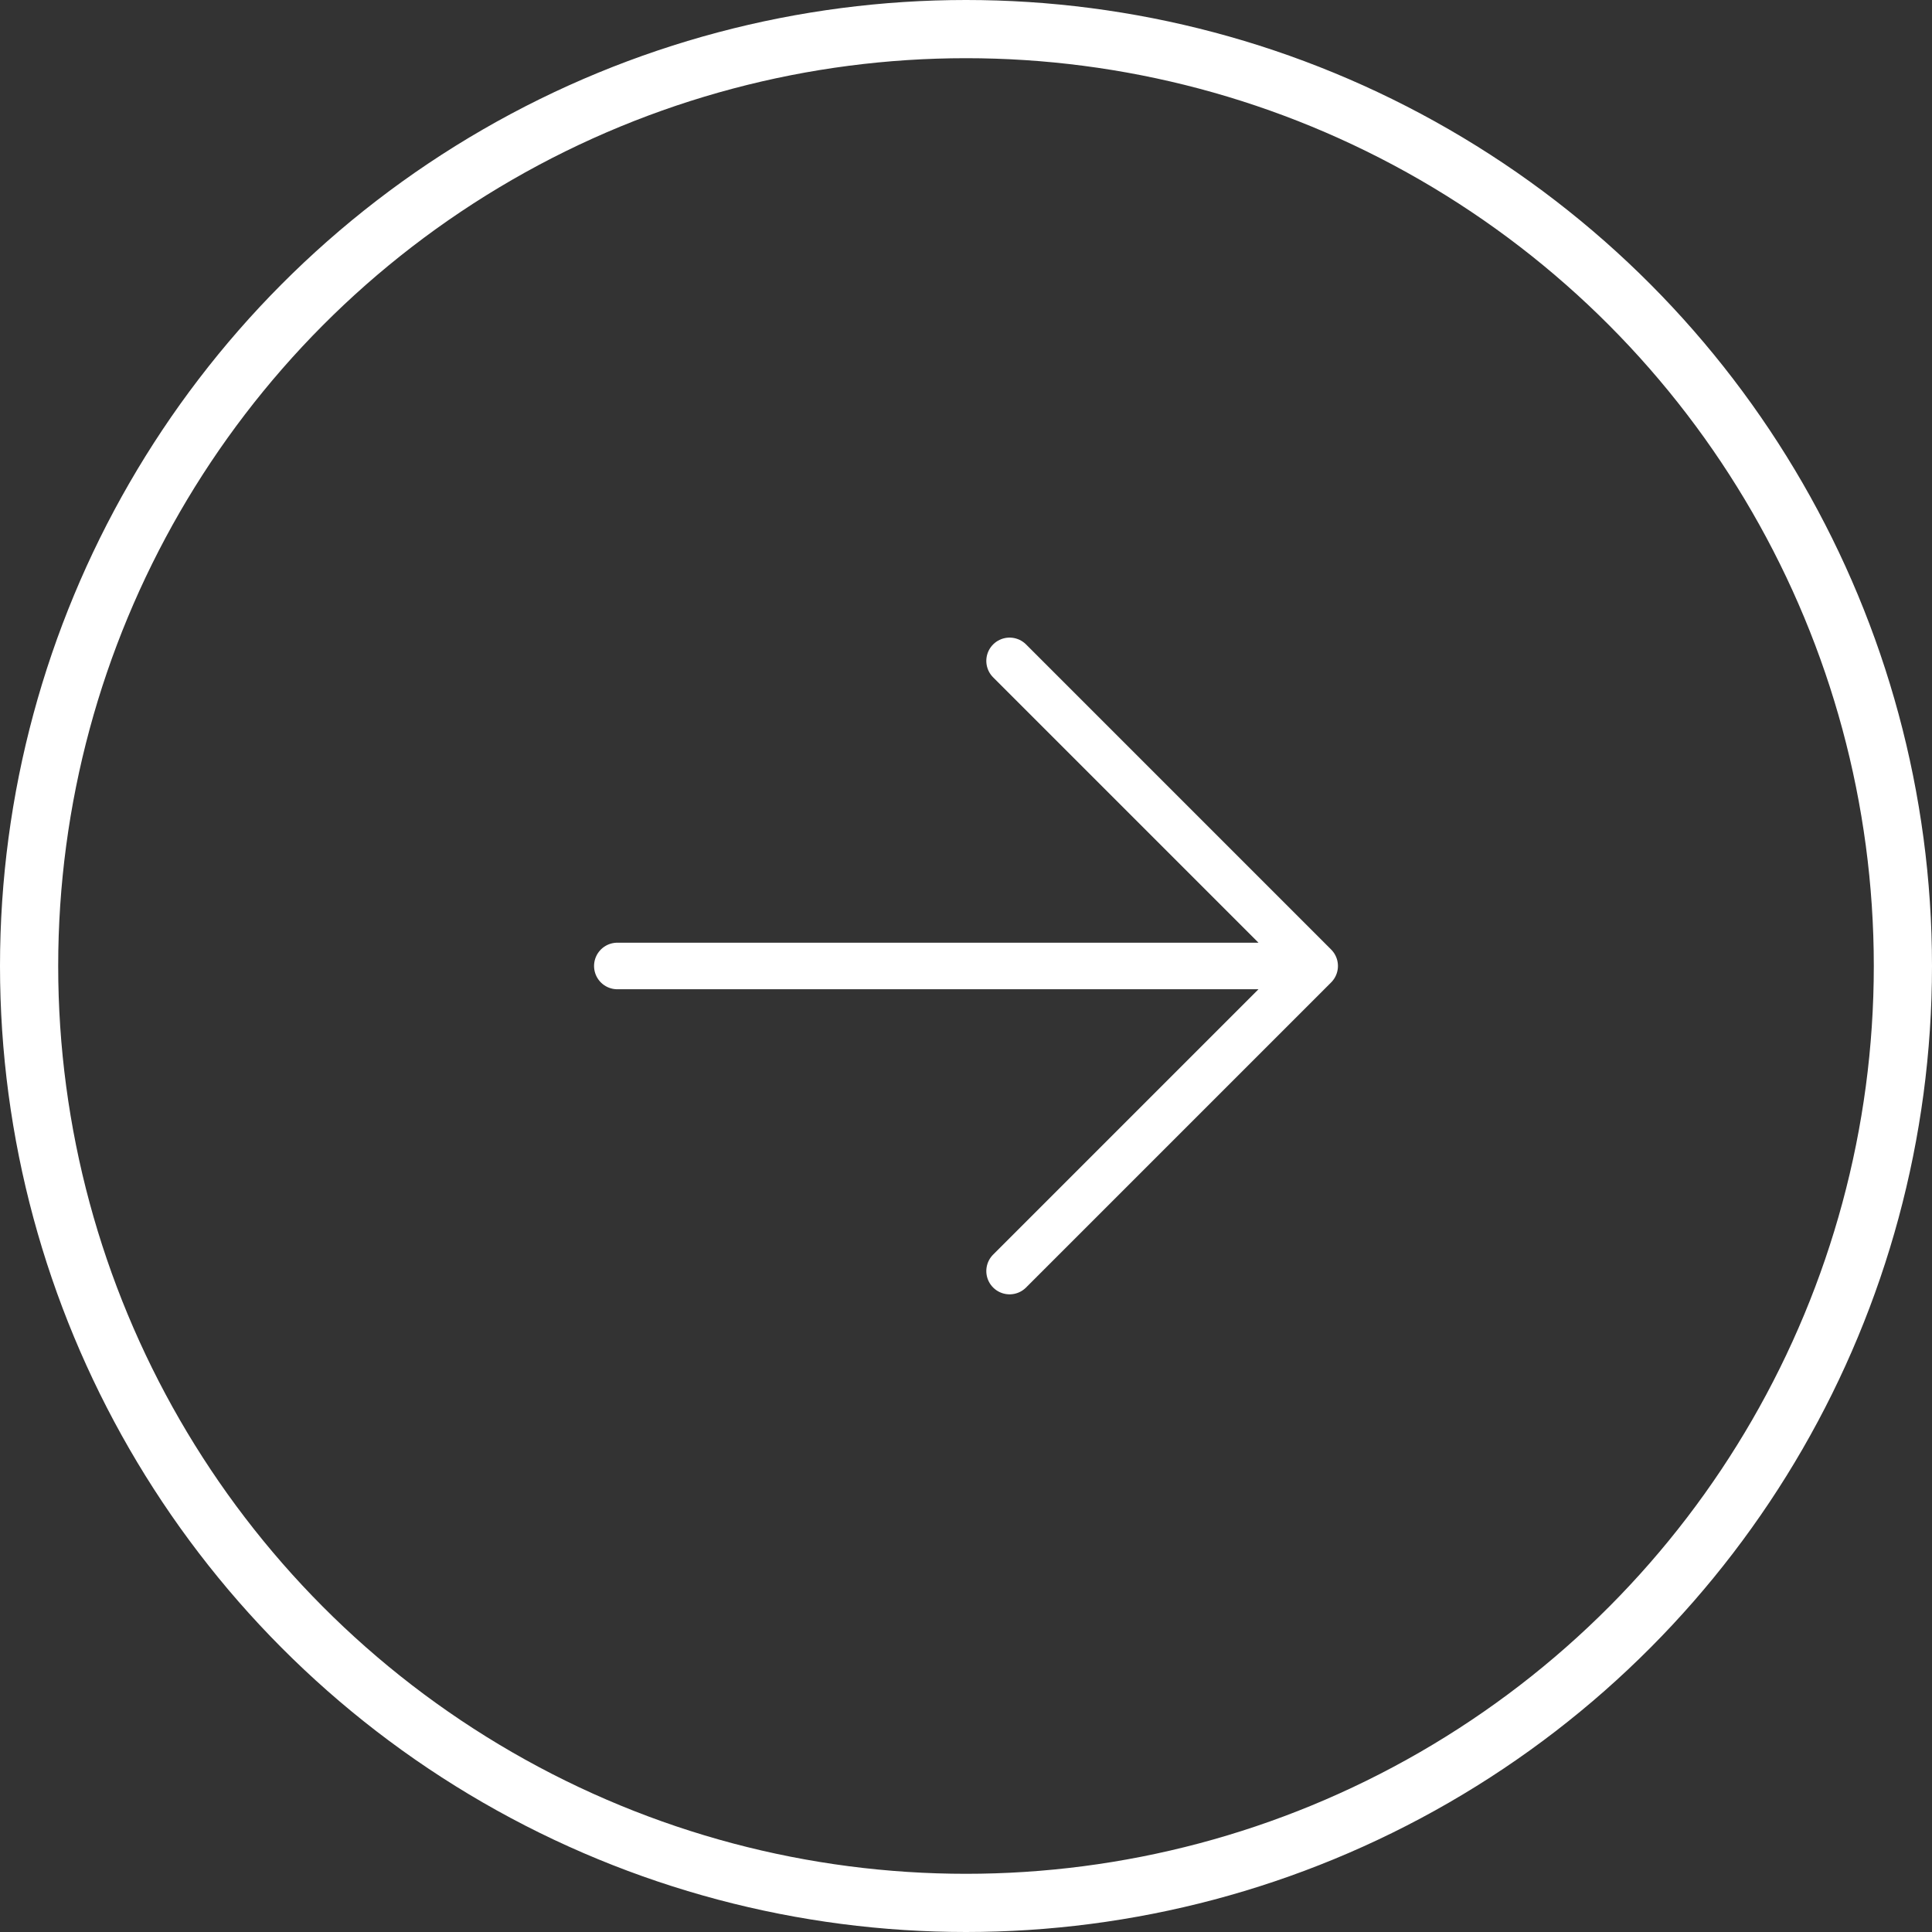 <svg xmlns="http://www.w3.org/2000/svg" width="166" height="166" viewBox="0 0 166 166">
  <rect x="0" y="0" width="166" height="166" fill="#333333" stroke="none"/>
  <g id="グループ_1709" data-name="グループ 1709" transform="translate(-2178 -7958)">
    <path id="Icon_akar-arrow-left" data-name="Icon akar-arrow-left" d="M26.213,0,0,26.213,26.213,52.427M0,26.213H59.916" transform="translate(2290.958 8067.211) rotate(180)" fill="none" stroke="#fff" stroke-linecap="round" stroke-linejoin="round" stroke-width="4"/>
    <g id="楕円形_75" data-name="楕円形 75" transform="translate(2178 7958)" fill="none" stroke="#fff" stroke-width="5">
      <circle cx="83" cy="83" r="83" stroke="none"/>
      <circle cx="83" cy="83" r="80.5" fill="none"/>
    </g>
  </g>
</svg>
